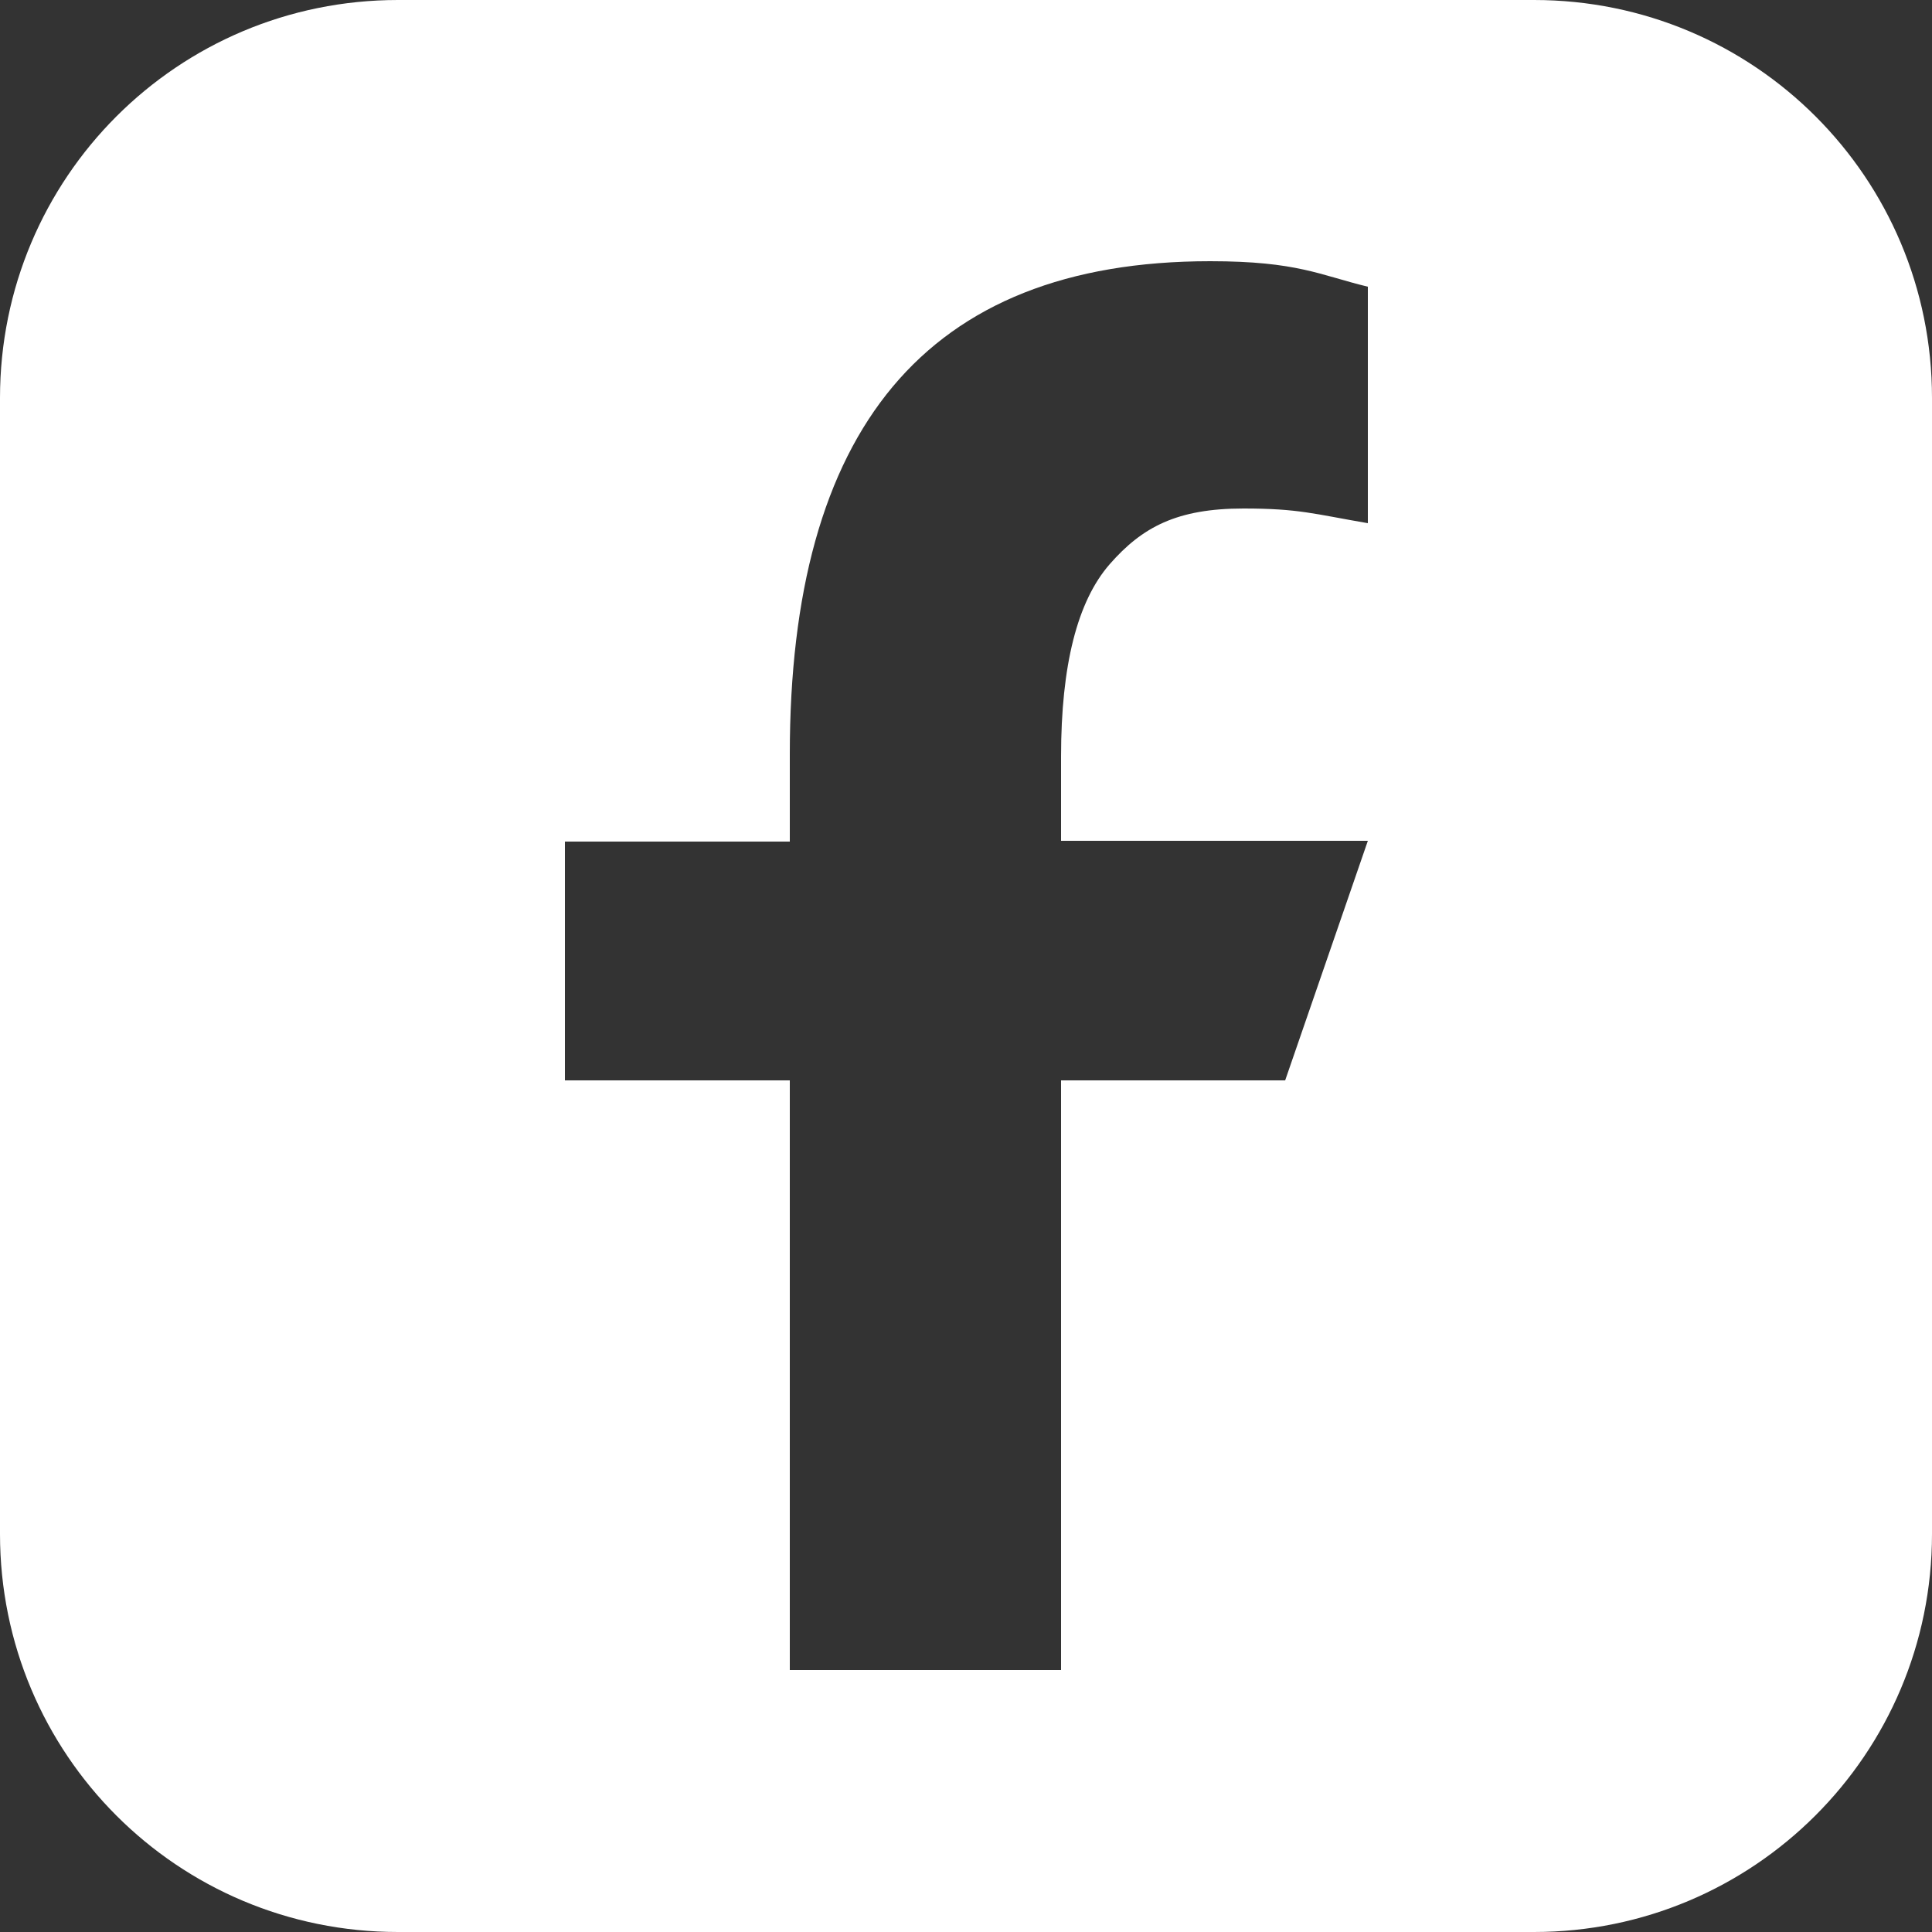 <?xml version="1.0" encoding="utf-8"?>
<!-- Generator: Adobe Illustrator 24.0.3, SVG Export Plug-In . SVG Version: 6.00 Build 0)  -->
<svg version="1.1" id="Layer_1" xmlns="http://www.w3.org/2000/svg" xmlns:xlink="http://www.w3.org/1999/xlink" x="0px" y="0px"
	 viewBox="0 0 250 250" style="enable-background:new 0 0 250 250;" xml:space="preserve">
<rect x="0" y="0" width="250" height="250" fill="#333333" stroke="none"/>
<style type="text/css">
	.st0{fill:#FFFFFF;}
</style>
<g>
	<path class="st0" d="M198.5,0l-147,0C23,0,0,23,0,51.5l0,147C0,227,23,250,51.5,250l147,0c28.4,0,51.5-23,51.5-51.5l0-147
		C250,23,227,0,198.5,0z M166.3,139.8l-29,0l0,76.3l-35.1,0l0-76.3l-29.1,0l0-30.9l29.1,0l0-11.3c0-41.8,17.4-63.8,54.4-63.8
		c11.3,0,14.2,1.8,20.4,3.3l0,30.6c-7-1.2-8.9-1.9-16.1-1.9c-8.6,0-13.1,2.4-17.3,7.2c-4.2,4.8-6.3,13.1-6.3,24.9l0,10.9l39.7,0
		L166.3,139.8z"/>
</g>
</svg>
